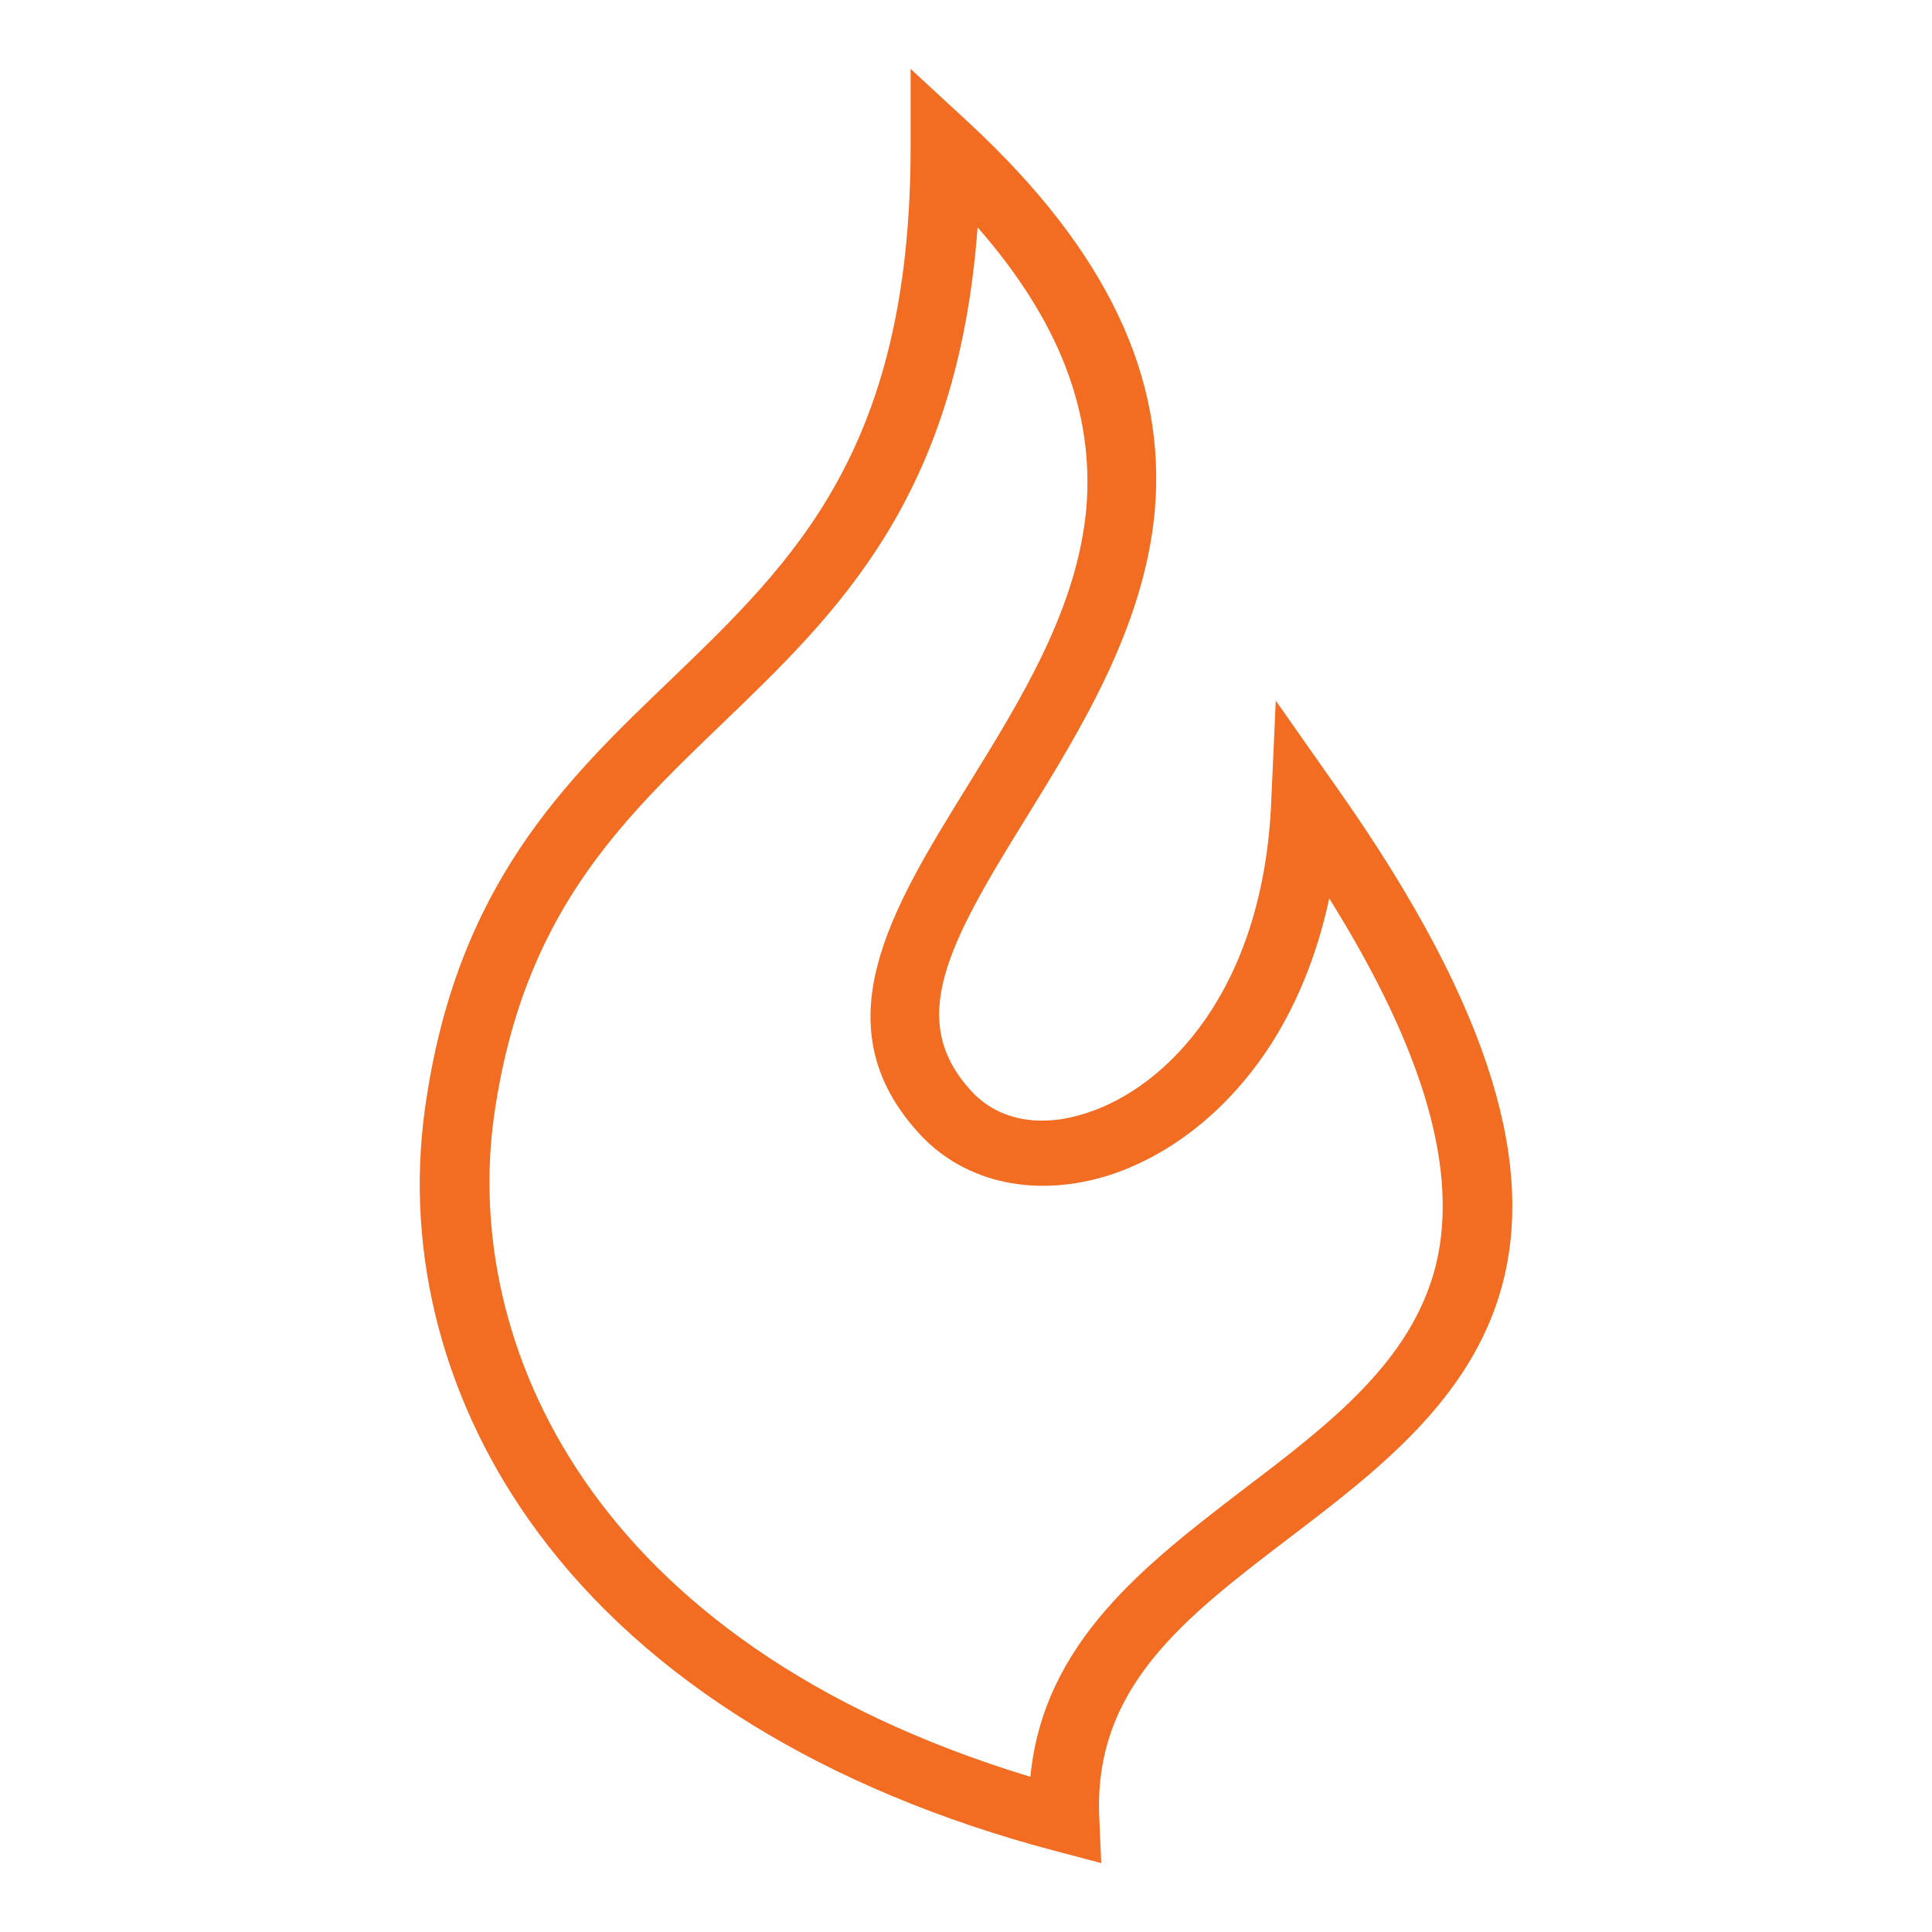 <?xml version="1.0" encoding="UTF-8"?>
<!-- Generator: Adobe Illustrator 25.0.1, SVG Export Plug-In . SVG Version: 6.00 Build 0)  -->
<svg xmlns="http://www.w3.org/2000/svg" xmlns:xlink="http://www.w3.org/1999/xlink" version="1.1" id="Layer_1" x="0px" y="0px" width="300px" height="300px" viewBox="0 0 300 300" style="enable-background:new 0 0 300 300;" xml:space="preserve">
<style type="text/css">
	.st0{fill:#F26C21;}
</style>
<path class="st0" d="M171,289.3l-7.2-1.9c-35.6-9.4-63.4-26.6-80.3-49.5C69,218.3,62.8,194.9,66,172.1c4.8-34.6,21.8-50.9,38.2-66.6  c19.1-18.4,37.2-35.7,37.2-82.7V10.7l9.2,8.5c21.2,19.7,30.6,39.4,28.7,60.3c-1.7,17.9-11.4,33.6-19.9,47.4  c-12.3,19.8-18.7,31.6-8.5,42.6c4.2,4.5,10.7,5.7,17.9,3.3c12.4-4,27.4-19.1,28.6-48.4l0.7-15.6l9.2,13.1  c51.3,72.4,20.2,96.1-7.1,116.9c-16.4,12.5-30.5,23.3-29.5,43.6L171,289.3z M151.8,35.3c-3.1,42-21.7,59.8-39.8,77.2  c-15.9,15.3-30.9,29.7-35.3,60.9C71.9,208.1,91.1,255,160,275.9c2-20.9,17.9-33,33.3-44.8c13.3-10.1,25.8-19.7,29.6-34.4  c3.7-14.7-1.7-33.5-16.5-57.2c-1.9,8.9-5.2,17-9.8,23.8c-6.3,9.3-14.8,16-24.1,19.1c-11.4,3.7-22.5,1.4-29.6-6.2  c-15.7-16.9-4.5-35,7.3-54.1c8.4-13.6,17.1-27.6,18.5-43.3C169.9,63.9,164.4,49.7,151.8,35.3z"></path>
</svg>
